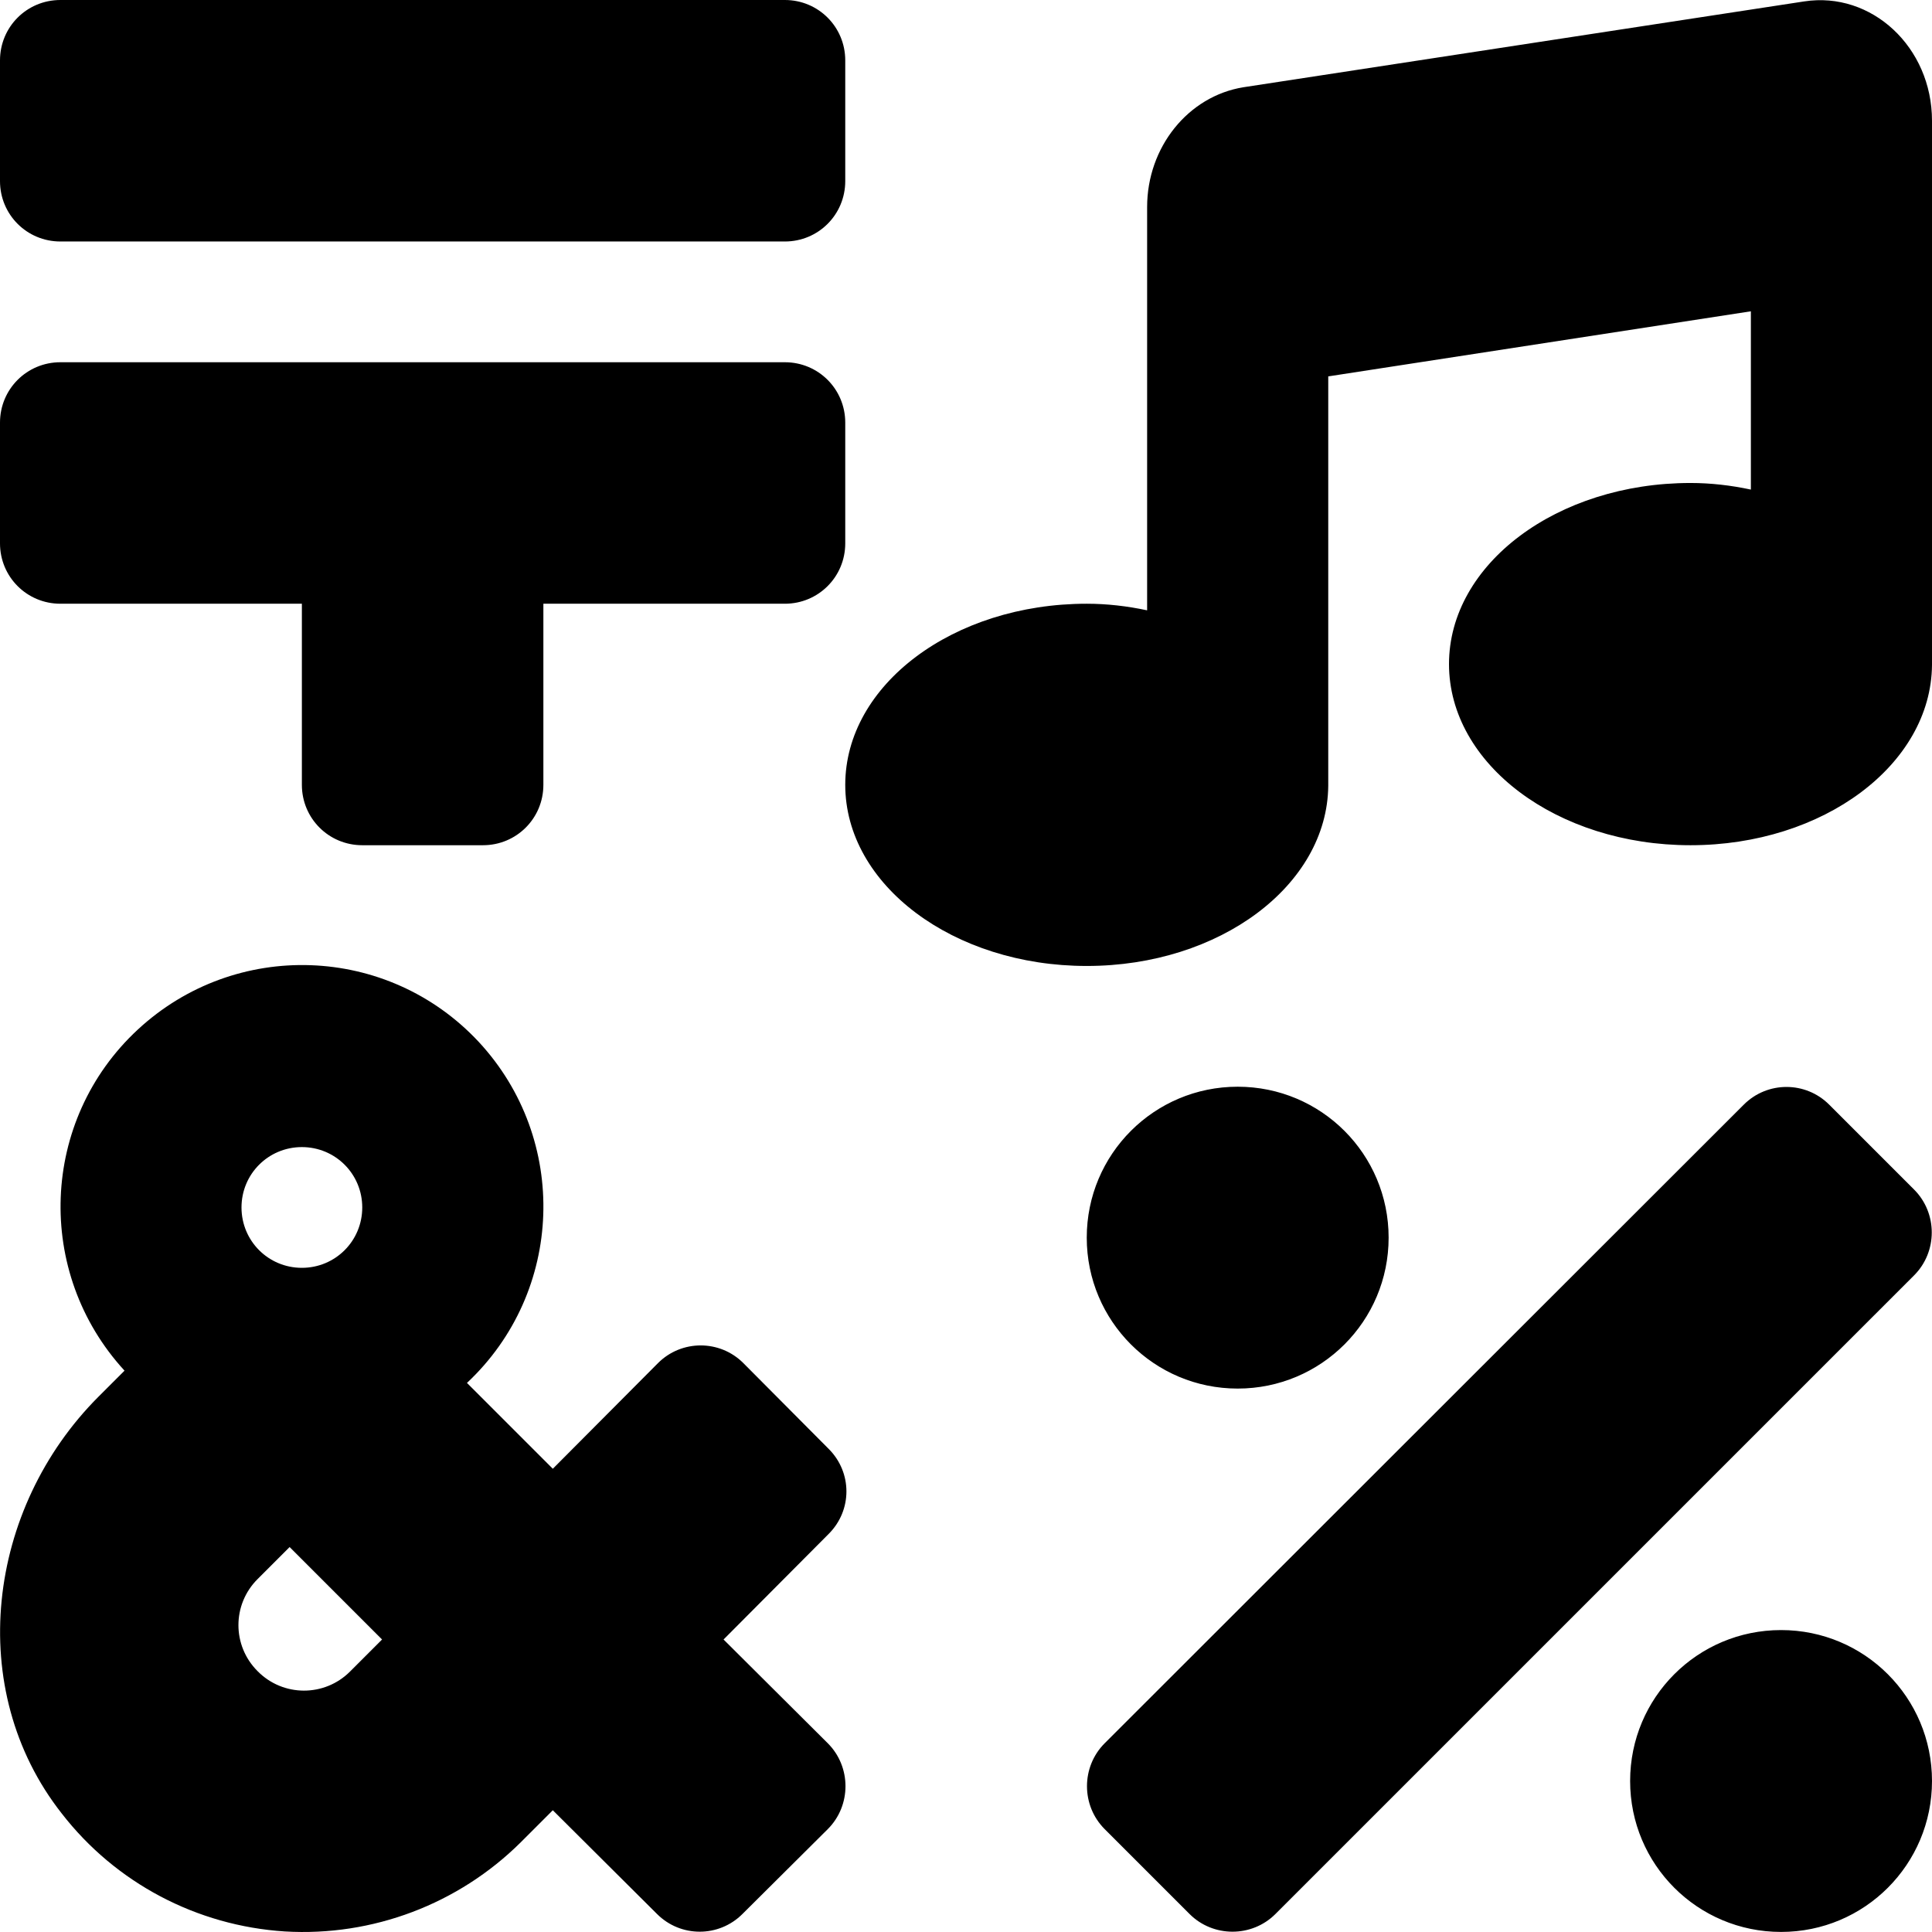 <svg xmlns="http://www.w3.org/2000/svg" viewBox="0 0 512 512"><!-- Font Awesome Pro 6.0.0-alpha2 by @fontawesome - https://fontawesome.com License - https://fontawesome.com/license (Commercial License) --><path d="M16 159.995H80V207.993C80 216.868 87.125 223.992 96 223.992H128C136.875 223.992 144 216.868 144 207.993V159.995H208C216.875 159.995 224 152.87 224 143.995V111.996C224 103.121 216.875 95.997 208 95.997H16C7.125 95.997 0 103.121 0 111.996V143.995C0 152.87 7.125 159.995 16 159.995ZM16 63.998H208C216.875 63.998 224 56.873 224 47.998V15.999C224 7.125 216.875 0 208 0H16C7.125 0 0 7.125 0 15.999V47.998C0 56.873 7.125 63.998 16 63.998ZM478.125 0.375L329.5 23.124C314.875 25.499 304 38.999 304 54.873V161.744C298.75 160.619 293.375 159.995 288 159.995C252.625 159.995 224 181.494 224 207.993S252.625 255.991 288 255.991C323.25 255.991 351.75 234.617 352 208.243V99.747L464 82.497V129.746C458.75 128.621 453.375 127.996 448 127.996C412.625 127.996 384 149.495 384 175.994S412.625 223.992 448 223.992C483.25 223.992 511.75 202.618 512 176.244V31.999C512 12.5 496 -2.375 478.125 0.375ZM328 367.987C350.125 367.987 368 350.113 368 327.989S350.125 287.99 328 287.99S288 305.865 288 327.989S305.875 367.987 328 367.987ZM219.625 383.987L197 361.238C190.75 354.988 180.625 354.988 174.375 361.238L146.5 389.237L123.75 366.487C149.5 342.363 150.875 301.99 126.875 276.116C102.75 250.241 62.375 248.866 36.5 272.866S9.125 337.238 33 363.238L26.125 370.112C-3.5 399.736 -9.5 447.735 16.375 480.609C30.625 498.983 52.125 510.358 75.5 511.857C98.75 513.232 121.5 504.608 138 488.233L146.5 479.734L174.125 507.233C180.375 513.482 190.5 513.482 196.75 507.233L219.375 484.733C225.625 478.484 225.625 468.234 219.375 461.984L191.75 434.485L219.625 406.486C225.875 400.236 225.875 390.237 219.625 383.987ZM80 303.99C88.875 303.99 96 311.114 96 319.989S88.875 335.988 80 335.988S64 328.864 64 319.989S71.125 303.99 80 303.99ZM92.75 442.985C86 449.735 75 449.735 68.25 442.86C61.5 436.11 61.5 425.235 68.25 418.486L76.75 409.986L101.25 434.485L92.75 442.985ZM484.75 292.74C478.5 286.49 468.375 286.49 462.125 292.74L292.75 461.984C286.5 468.234 286.5 478.484 292.75 484.733L315.25 507.233C321.5 513.482 331.75 513.482 338 507.233L507.25 337.988C513.5 331.739 513.5 321.489 507.25 315.239L484.75 292.74ZM472 431.985C449.875 431.985 432 449.86 432 471.984S449.875 511.982 472 511.982S512 494.108 512 471.984S494.125 431.985 472 431.985Z"/></svg>